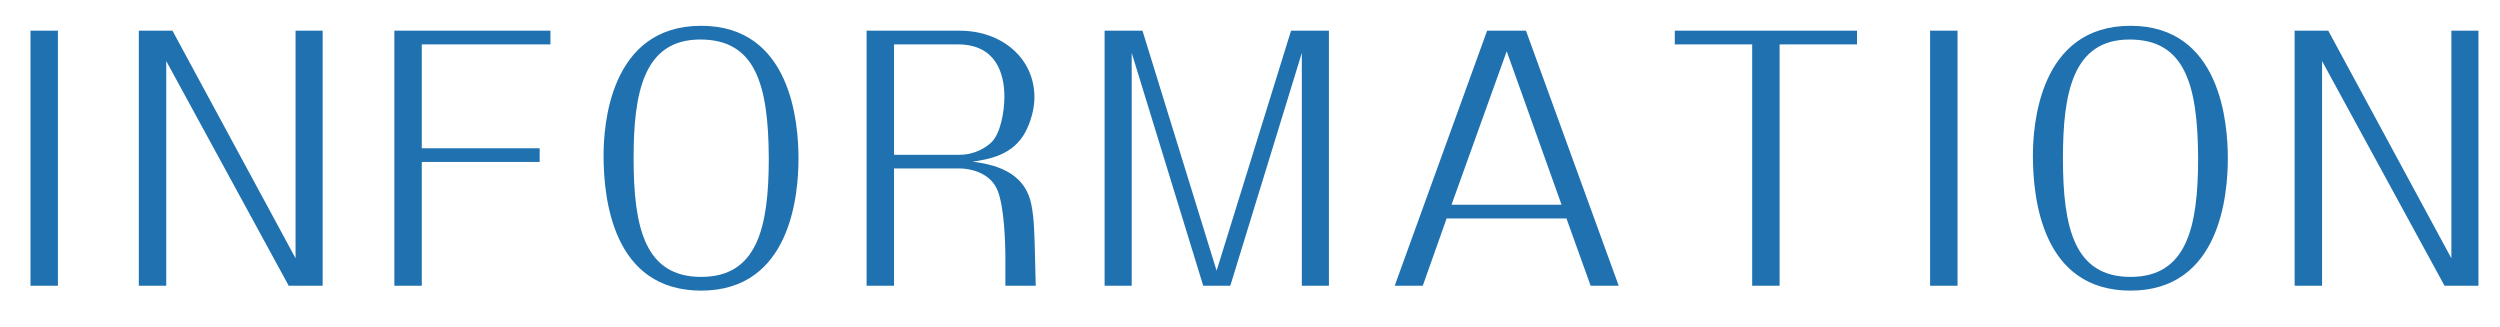 <svg width="245" height="32" viewBox="0 0 245 32" fill="none" xmlns="http://www.w3.org/2000/svg">
<path d="M2.988 28V3.008H5.676V28H2.988ZM13.605 28V3.008H16.901L28.965 25.312V3.008H31.621V28H28.293L16.293 5.984V28H13.605ZM52.887 15.872H41.335V28H38.647V3.008H53.943V4.352H41.335V14.528H52.887V15.872ZM78.253 15.52C78.253 19.04 77.517 28.48 68.717 28.48C60.045 28.48 59.149 19.456 59.149 15.232C59.149 12.384 59.725 2.528 68.717 2.528C77.549 2.528 78.253 12.064 78.253 15.52ZM68.717 27.136C74.189 27.136 75.341 22.336 75.341 15.52C75.309 8.192 73.997 3.872 68.621 3.872C63.053 3.872 62.093 9.12 62.093 15.52C62.093 22.4 63.245 27.136 68.717 27.136ZM94.143 16.512H87.615V28H84.927V3.008H94.047C98.175 3.008 101.375 5.696 101.375 9.536C101.375 10.72 100.991 11.968 100.511 12.896C99.295 15.232 96.863 15.616 95.327 15.84C97.119 16.096 100.447 16.64 101.087 20.128C101.343 21.44 101.375 22.784 101.439 25.472L101.503 28H98.527V25.376C98.527 23.584 98.399 20.224 97.759 18.656C96.991 16.768 94.783 16.512 94.143 16.512ZM87.615 4.352V15.168H94.047C95.551 15.168 96.639 14.432 97.119 13.984C98.047 13.152 98.431 10.944 98.431 9.472C98.431 7.104 97.535 4.352 93.887 4.352H87.615ZM111.963 3.008L119.227 26.528L126.523 3.008H130.235V28H127.579V5.184L120.571 28H117.915L110.907 5.184V28H108.251V3.008H111.963ZM153.513 21.408H141.769L139.433 28H136.681L145.737 3.008H149.545L158.633 28H155.881L153.513 21.408ZM142.249 20.064H153.033L147.657 5.024L142.249 20.064ZM181.986 4.352H174.402V28H171.714V4.352H164.13V3.008H181.986V4.352ZM189.15 28V3.008H191.838V28H189.15ZM218.328 15.52C218.328 19.04 217.592 28.48 208.792 28.48C200.12 28.48 199.224 19.456 199.224 15.232C199.224 12.384 199.8 2.528 208.792 2.528C217.624 2.528 218.328 12.064 218.328 15.52ZM208.792 27.136C214.264 27.136 215.416 22.336 215.416 15.52C215.384 8.192 214.072 3.872 208.696 3.872C203.128 3.872 202.168 9.12 202.168 15.52C202.168 22.4 203.32 27.136 208.792 27.136ZM224.874 28V3.008H228.17L240.234 25.312V3.008H242.89V28H239.562L227.562 5.984V28H224.874Z" fill="#2071B0"/>
</svg>
